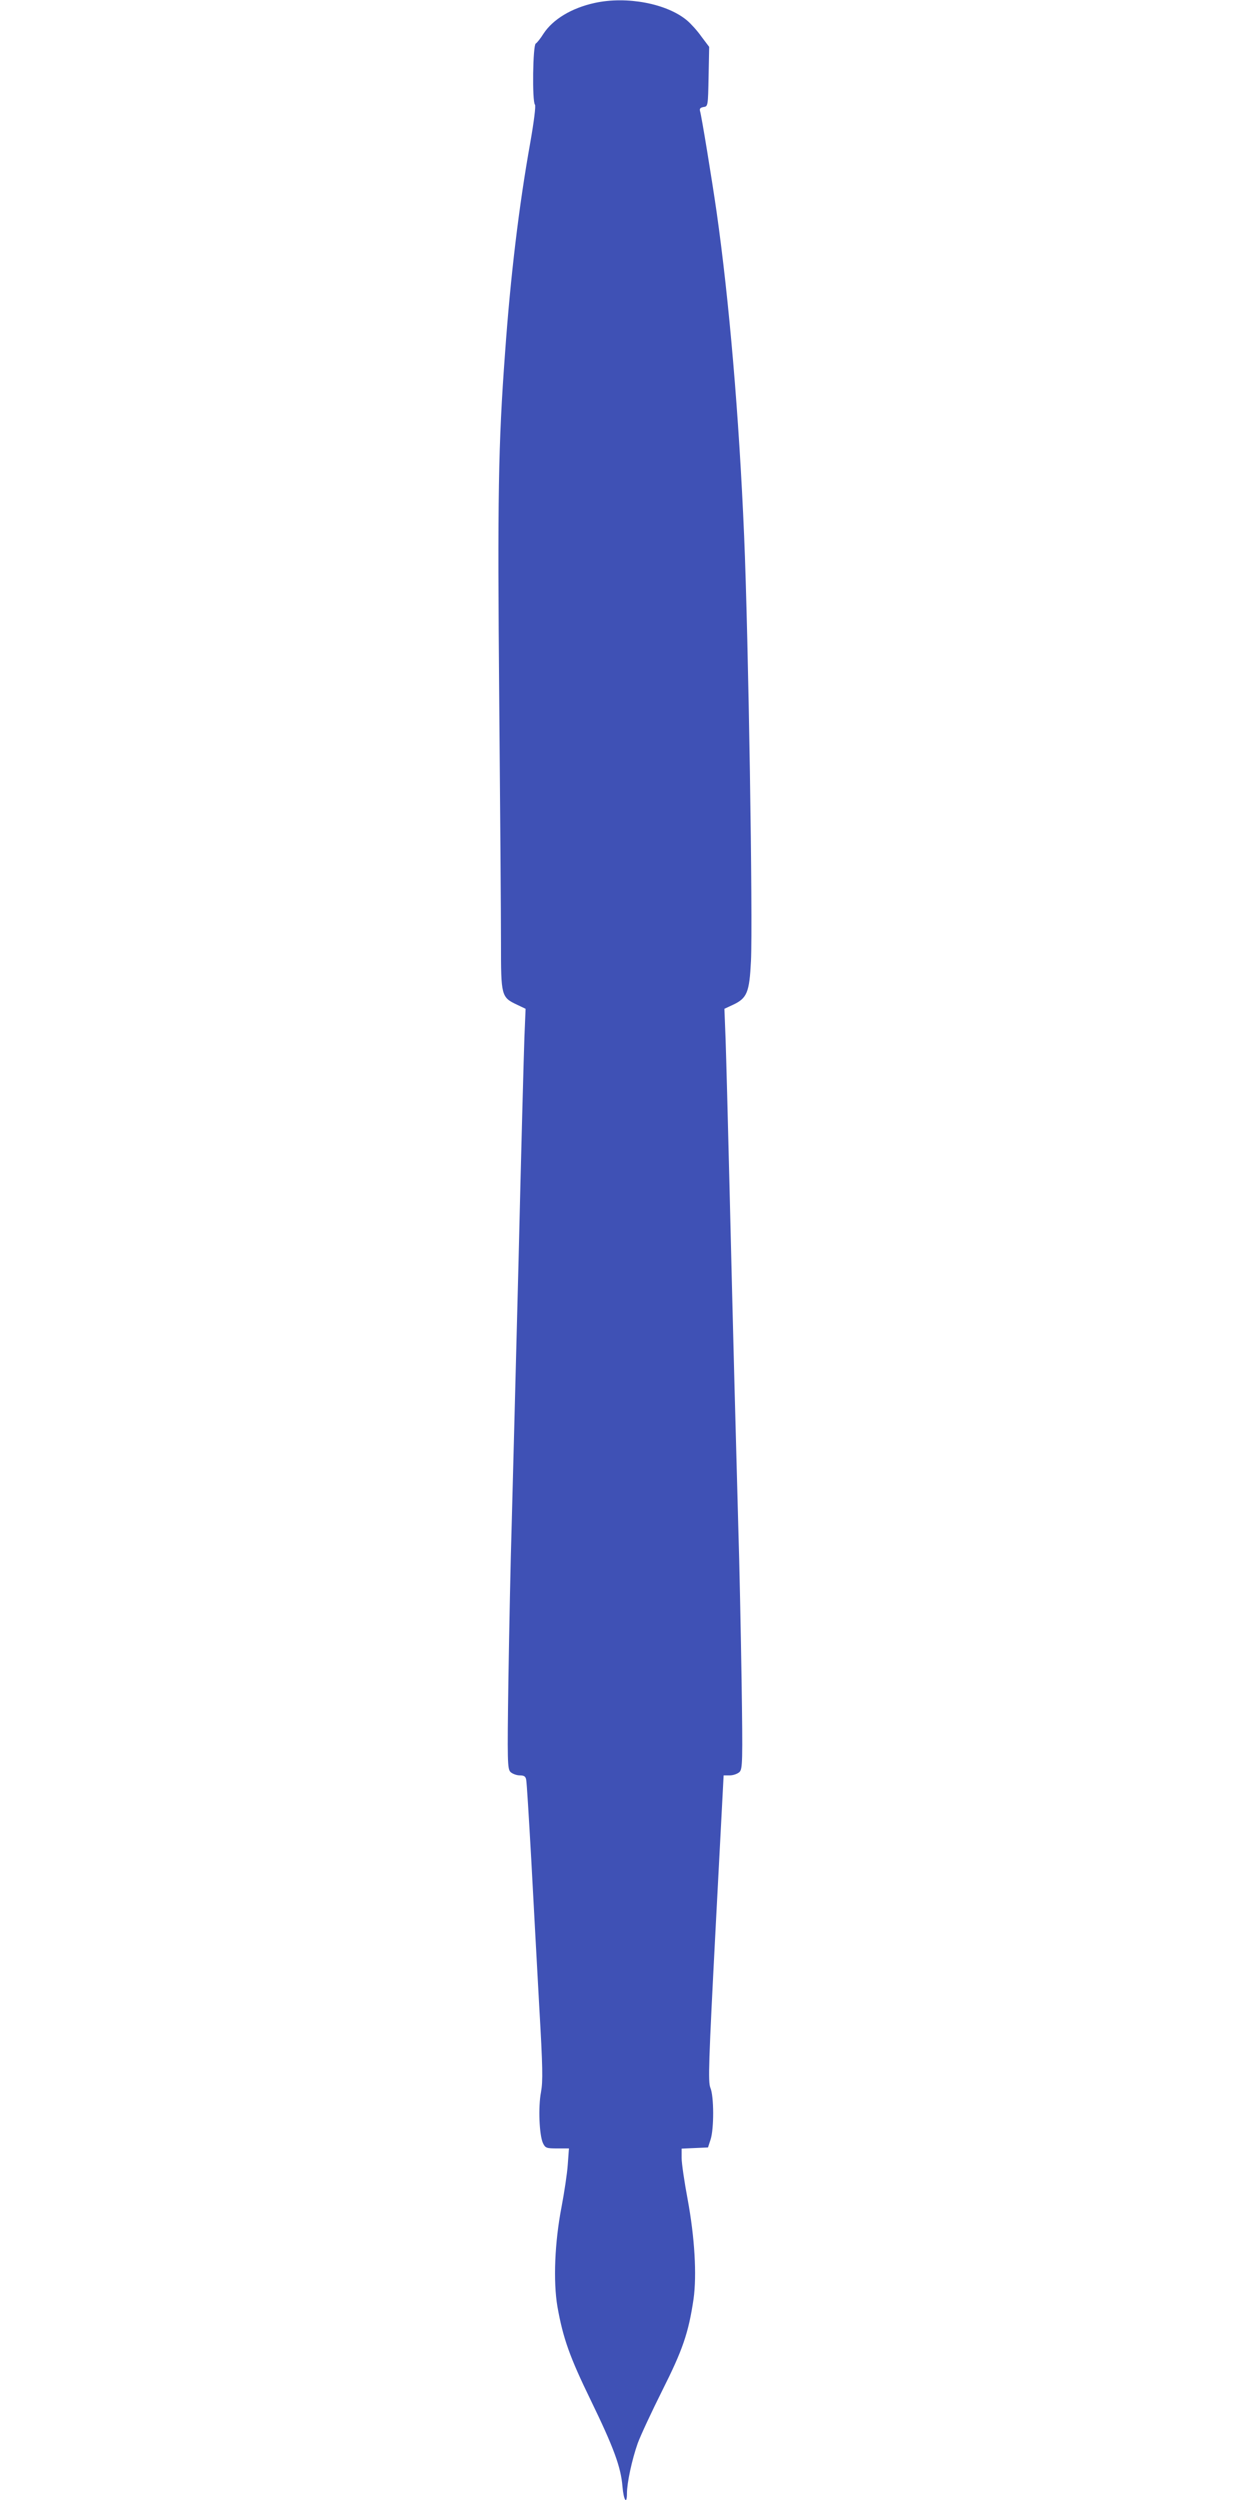 <?xml version="1.0" standalone="no"?>
<!DOCTYPE svg PUBLIC "-//W3C//DTD SVG 20010904//EN"
 "http://www.w3.org/TR/2001/REC-SVG-20010904/DTD/svg10.dtd">
<svg version="1.0" xmlns="http://www.w3.org/2000/svg"
 width="640pt" height="1280pt" viewBox="0 0 640 1280"
 preserveAspectRatio="xMidYMid meet">
<g transform="translate(0,1280) scale(0.1,-0.1)"
fill="#3f51b5" stroke="none">
<path d="M3045 12785 c-119 -26 -214 -84 -262 -157 -15 -24 -33 -47 -40 -51
-15 -9 -19 -297 -4 -313 5 -5 -5 -86 -24 -194 -58 -324 -101 -682 -129 -1075
-35 -473 -39 -740 -30 -1775 5 -553 9 -1114 9 -1247 0 -274 1 -279 84 -318
l42 -20 -6 -145 c-3 -80 -17 -595 -30 -1145 -14 -550 -30 -1155 -35 -1345 -6
-190 -13 -550 -17 -800 -6 -424 -5 -457 11 -473 10 -9 31 -17 47 -17 22 0 30
-5 33 -22 3 -13 14 -196 26 -408 11 -212 30 -551 41 -755 18 -311 19 -380 9
-436 -15 -77 -9 -221 10 -262 12 -25 18 -27 73 -27 l60 0 -6 -82 c-3 -46 -18
-144 -32 -218 -35 -181 -43 -380 -21 -510 29 -163 63 -258 171 -480 117 -241
154 -341 162 -441 6 -71 23 -96 23 -35 0 54 26 174 55 256 15 41 72 163 126
271 104 207 134 293 160 468 17 123 6 314 -30 509 -17 90 -31 186 -31 212 l0
49 67 3 68 3 13 40 c18 54 18 222 -1 266 -12 30 -9 126 27 817 l41 782 32 0
c17 0 39 8 49 17 16 16 17 49 11 468 -4 247 -11 603 -17 790 -11 398 -25 919
-45 1745 -8 327 -17 665 -20 750 l-6 155 43 20 c73 34 85 63 93 225 10 202
-13 1656 -35 2175 -26 616 -77 1210 -141 1660 -23 160 -77 492 -85 517 -3 12
2 17 18 20 23 3 23 5 26 156 l3 152 -40 53 c-21 30 -54 66 -73 82 -103 87
-309 126 -473 90z"/>
</g>
</svg>

